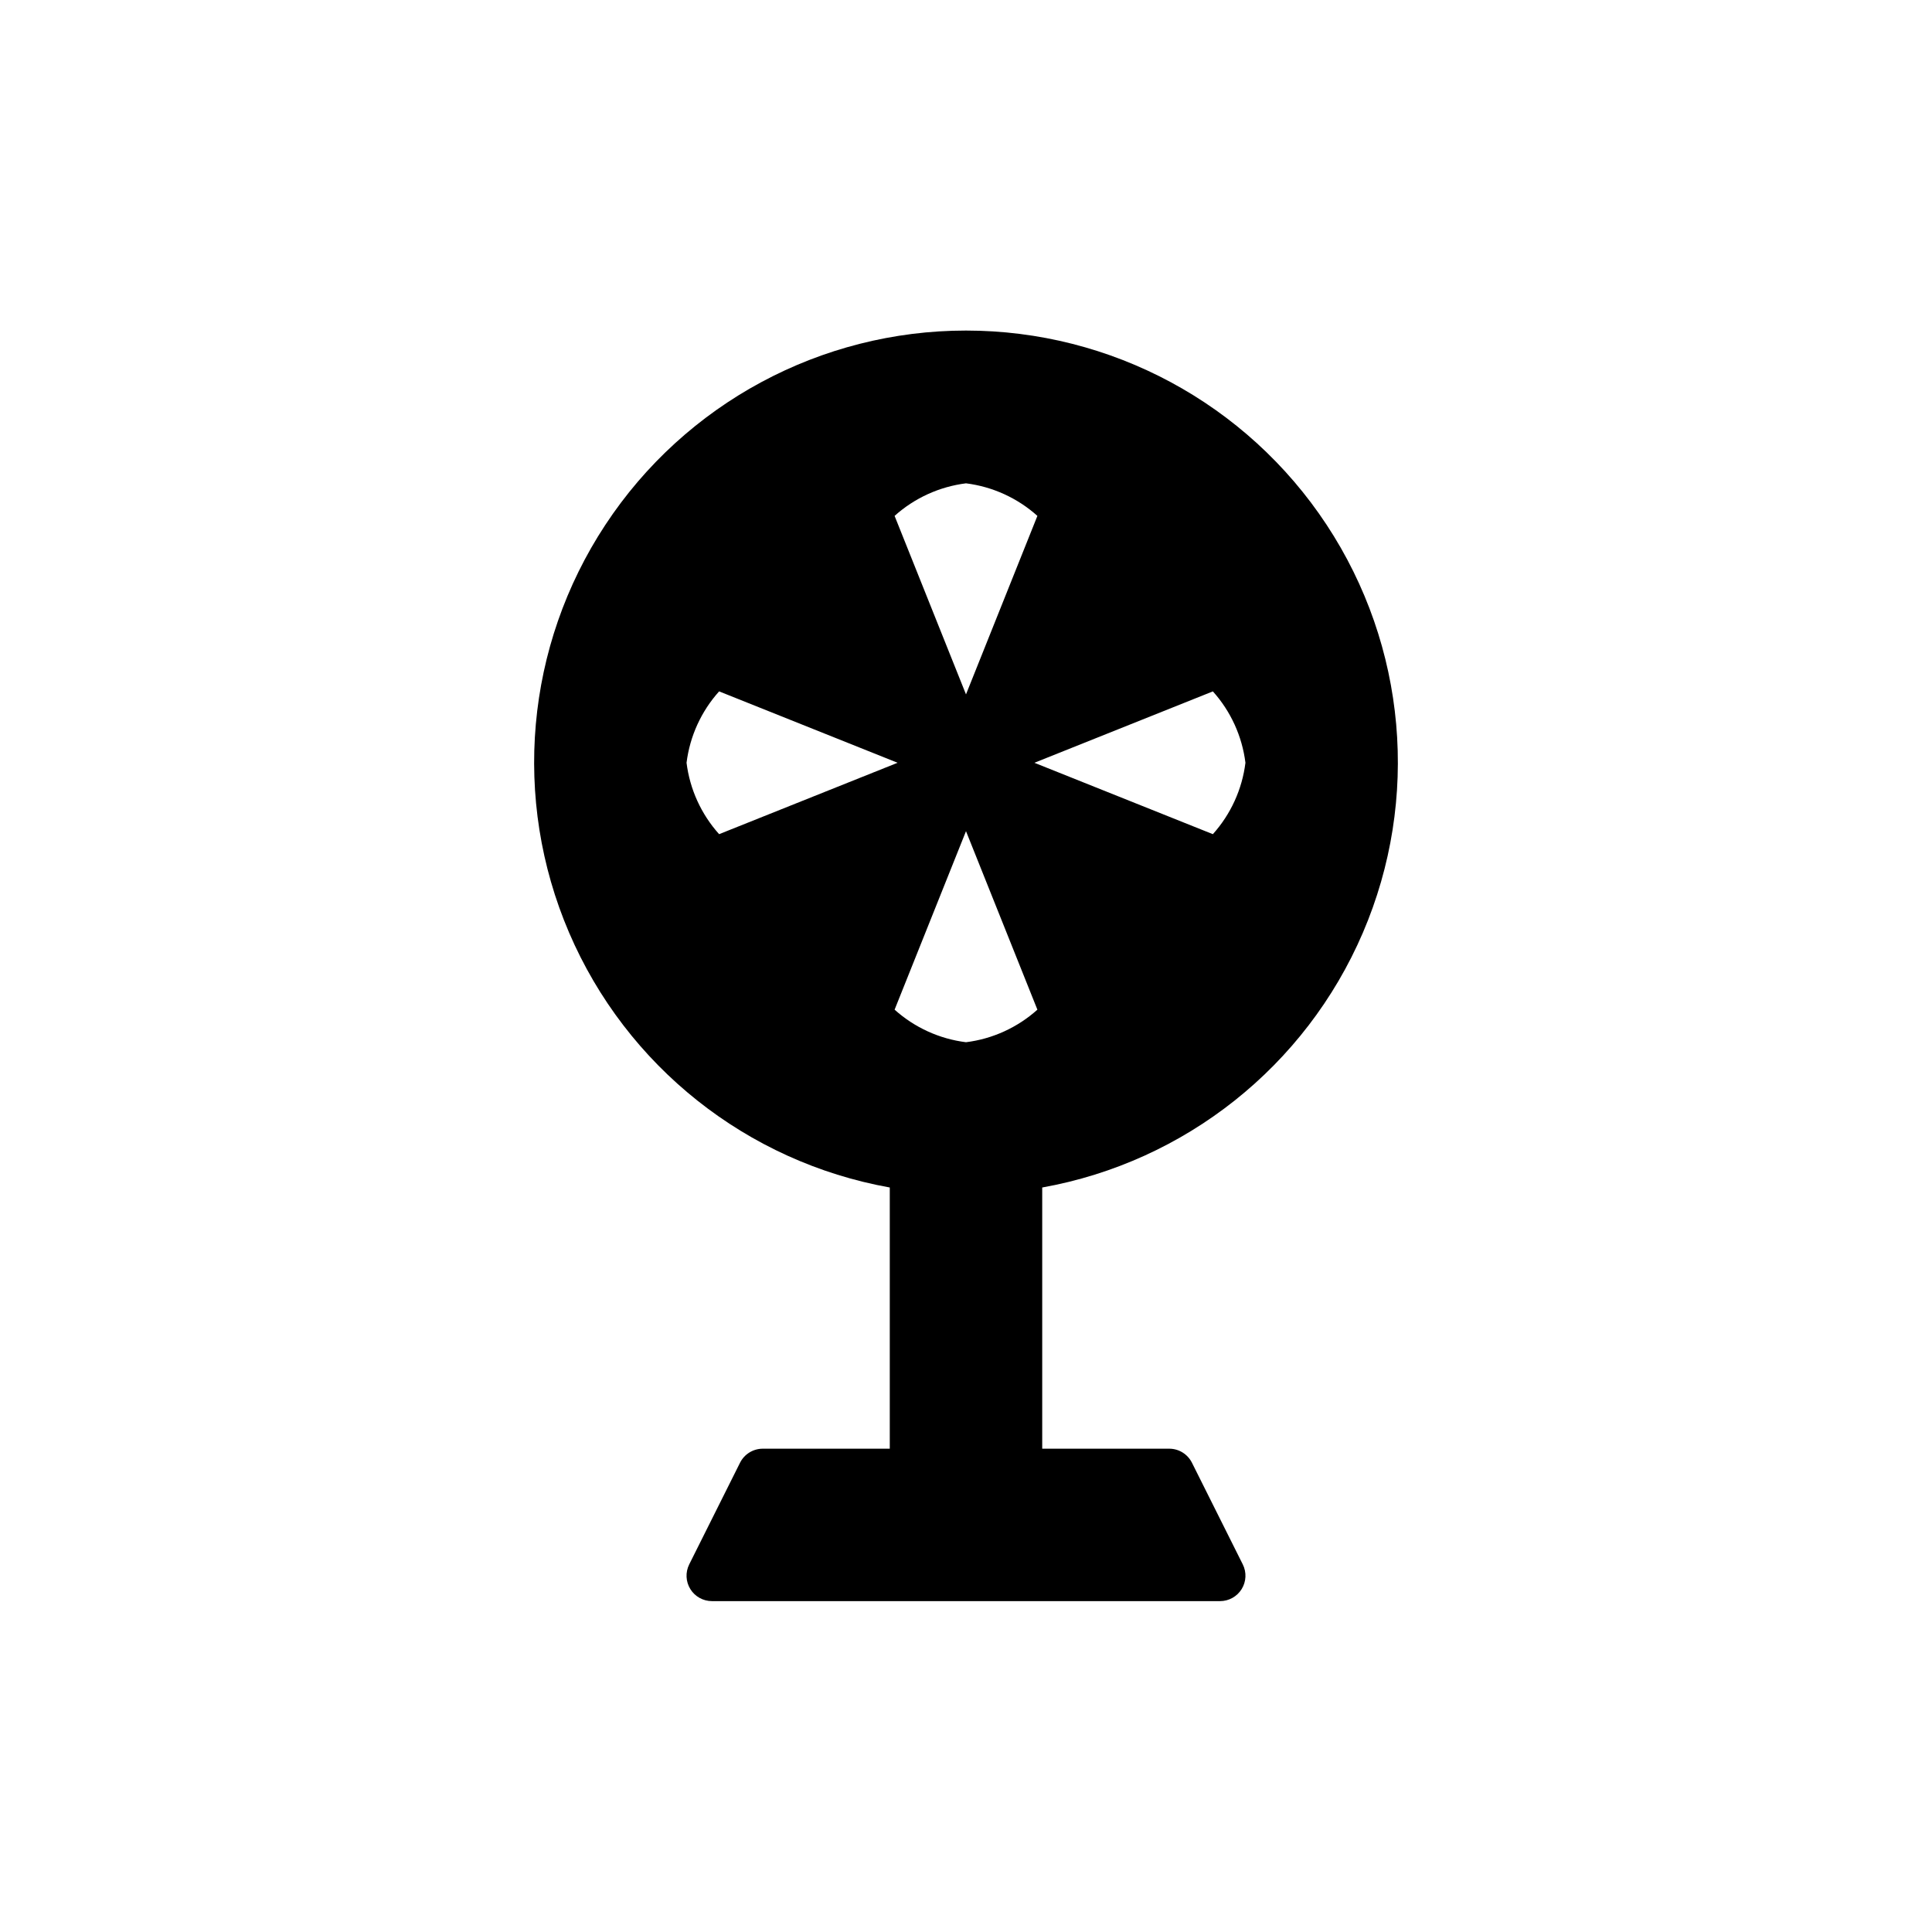 <?xml version="1.0" encoding="UTF-8"?>
<!-- The Best Svg Icon site in the world: iconSvg.co, Visit us! https://iconsvg.co -->
<svg fill="#000000" width="800px" height="800px" version="1.1" viewBox="144 144 512 512" xmlns="http://www.w3.org/2000/svg">
 <path d="m379.8 458.7v69.219h-33.66c-2.551 0.004-4.883 1.441-6.023 3.723l-13.465 26.93c-1.043 2.086-0.934 4.566 0.293 6.551 1.227 1.984 3.394 3.191 5.731 3.191h134.65c2.332 0 4.5-1.207 5.727-3.191 1.227-1.984 1.34-4.465 0.293-6.551l-13.465-26.93c-1.141-2.281-3.473-3.723-6.019-3.723h-33.664v-69.219c37.875-6.789 69.805-32.16 84.98-67.523 15.172-35.363 11.559-75.984-9.617-108.11-21.176-32.129-57.078-51.465-95.562-51.465-38.48 0-74.383 19.336-95.559 51.465s-24.789 72.75-9.617 108.11c15.176 35.363 47.105 60.734 84.98 67.523zm20.199-38.5c-7.039-0.879-13.645-3.891-18.922-8.629l18.922-47.301 18.922 47.301c-5.281 4.738-11.883 7.75-18.922 8.629zm74.059-74.055h-0.004c-0.879 7.039-3.891 13.641-8.633 18.918l-47.297-18.918 47.297-18.918v-0.004c4.742 5.281 7.754 11.883 8.633 18.922zm-74.059-74.059c7.039 0.883 13.641 3.894 18.922 8.629l-18.922 47.305-18.922-47.301v-0.004c5.277-4.734 11.883-7.746 18.922-8.629zm-65.426 55.137 47.297 18.918-47.297 18.922c-4.742-5.277-7.754-11.879-8.633-18.918 0.879-7.039 3.891-13.641 8.633-18.922z"/>
</svg>